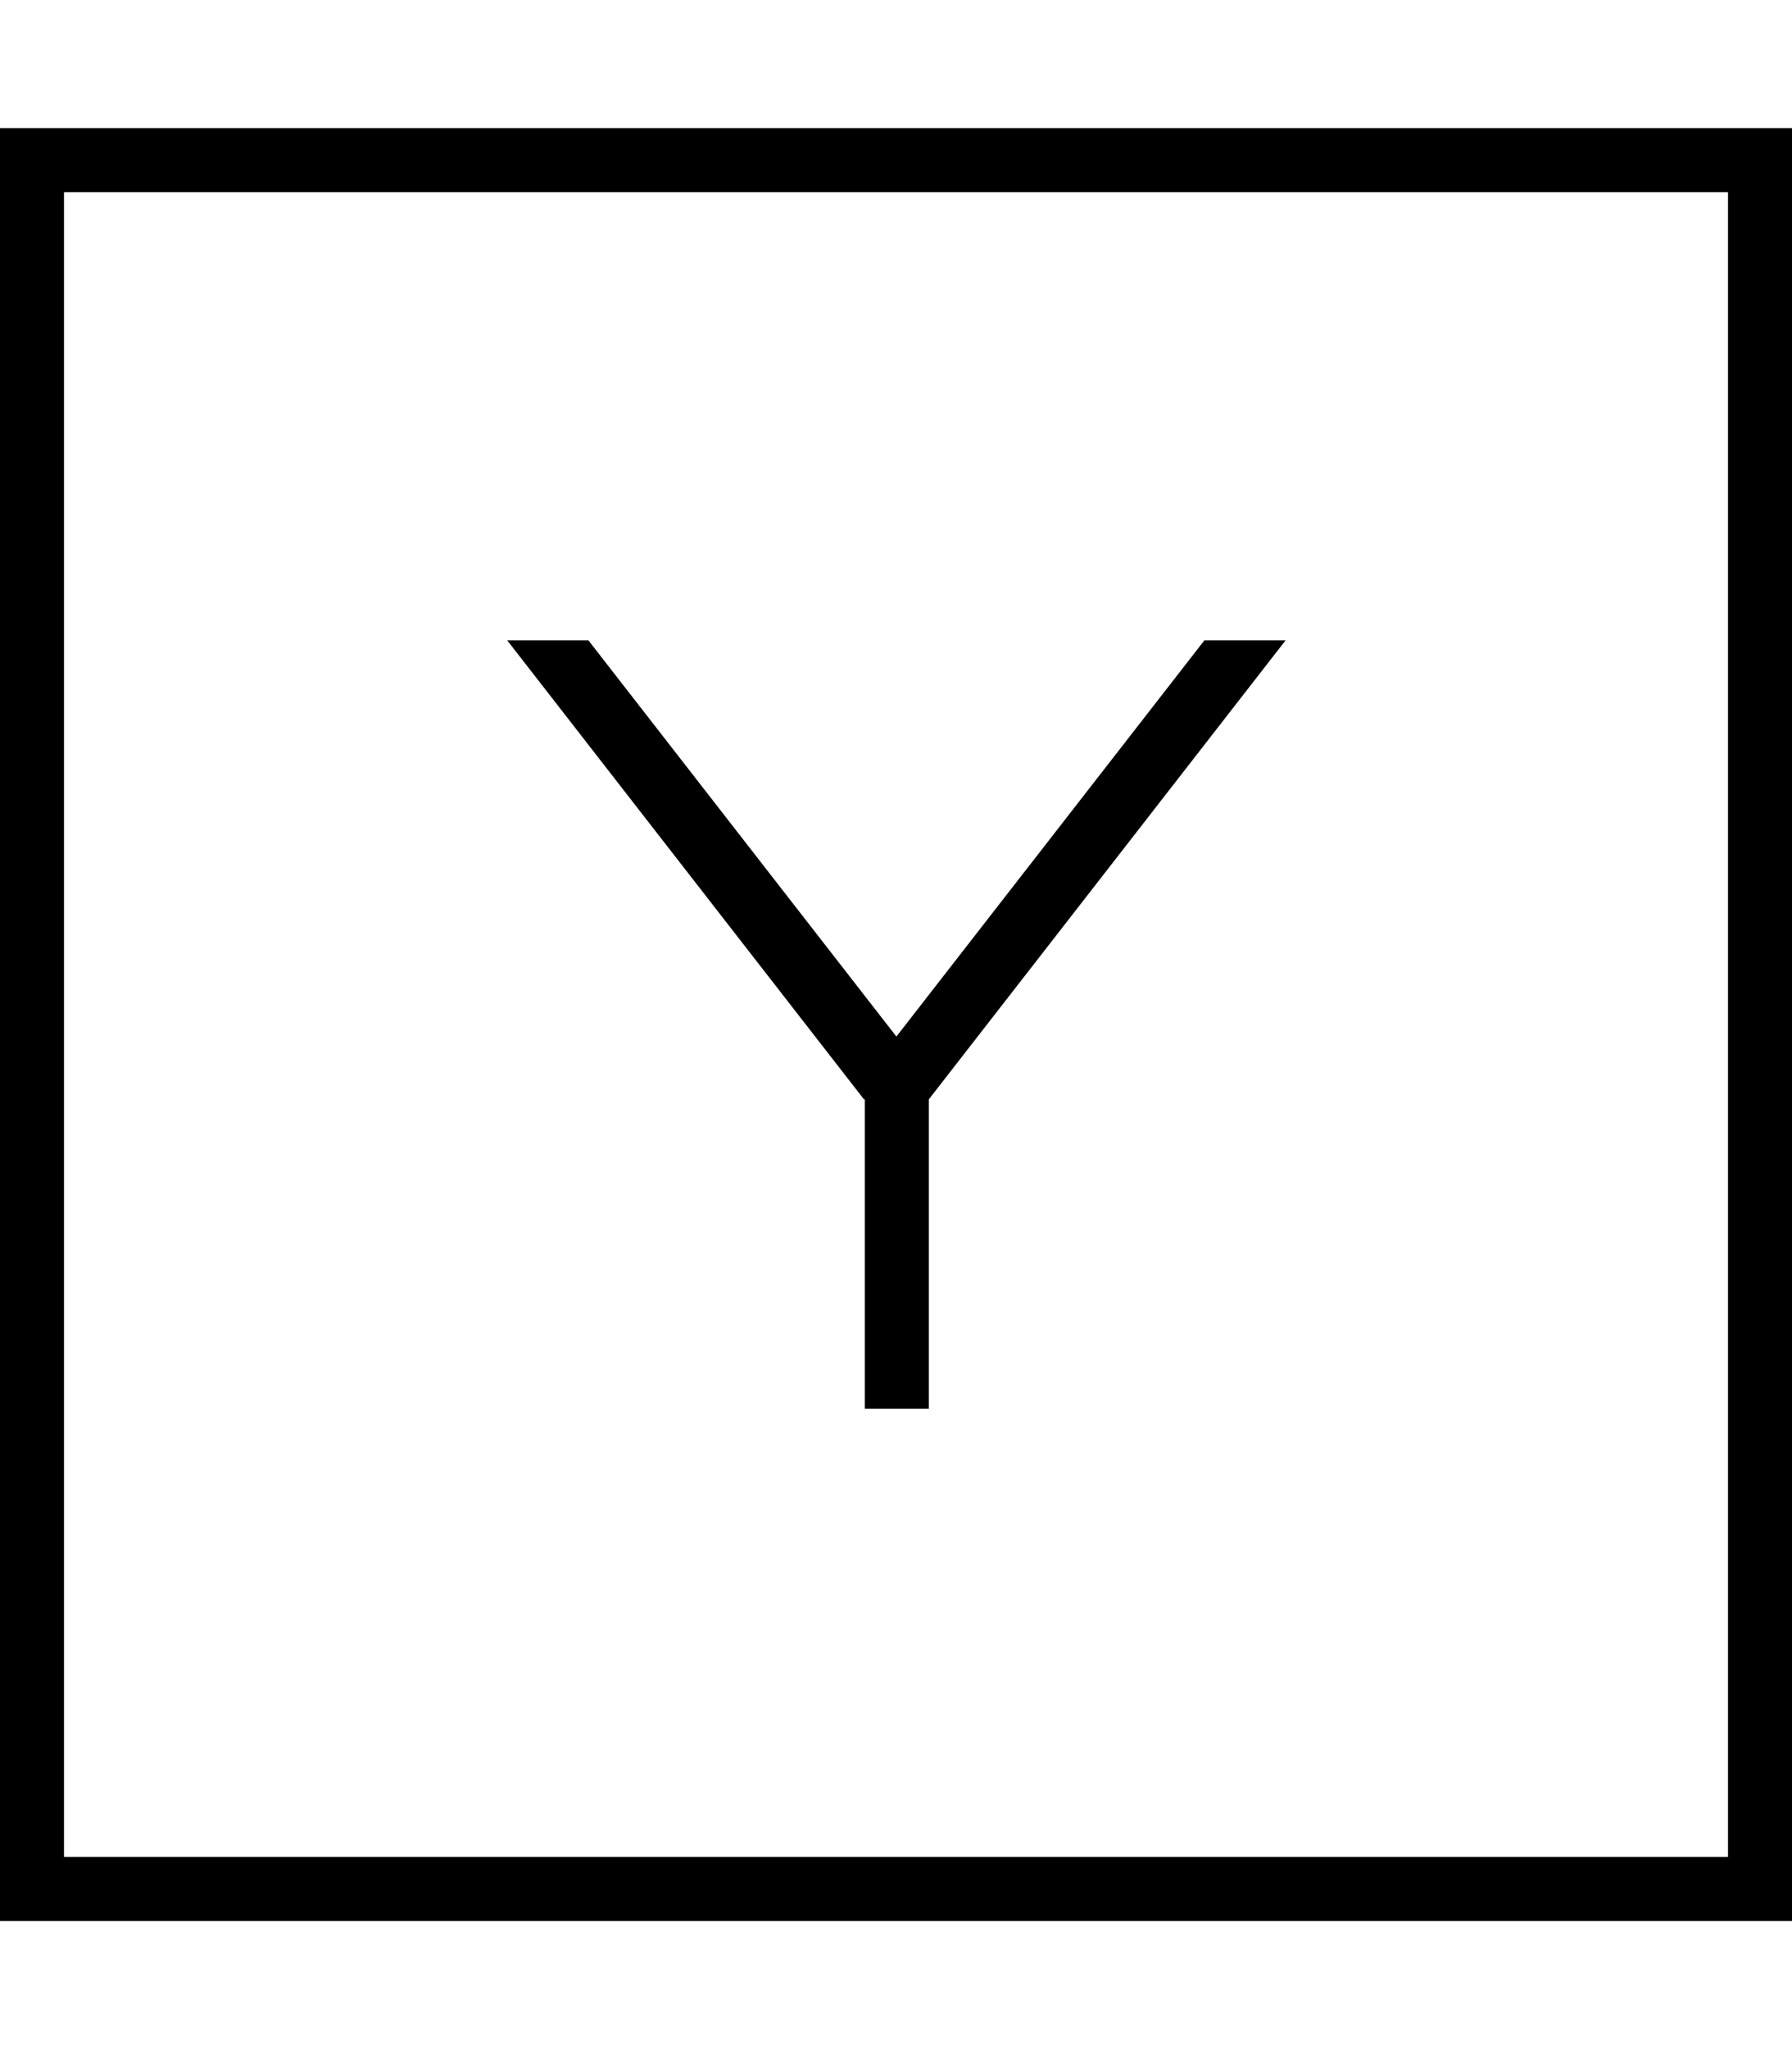 <svg xmlns="http://www.w3.org/2000/svg" viewBox="0 0 448 512"><!--! Font Awesome Pro 7.0.0 by @fontawesome - https://fontawesome.com License - https://fontawesome.com/license (Commercial License) Copyright 2025 Fonticons, Inc. --><path fill="currentColor" d="M16 48l0 416 416 0 0-416-416 0zM0 32l448 0 0 448-448 0 0-448zM216 274.7l-89.2-114.7 20.3 0 77 99 77-99 20.3 0-89.2 114.7 0 77.3-16 0 0-77.3z"/></svg>